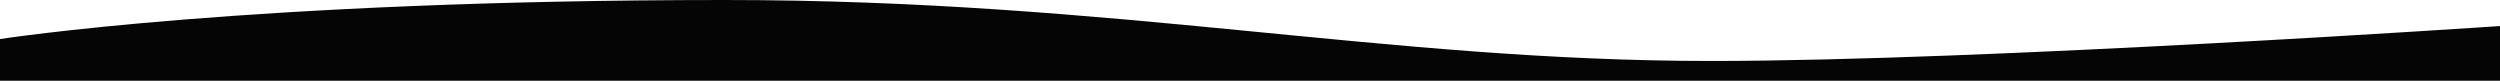 <?xml version="1.0" encoding="UTF-8"?> <svg xmlns="http://www.w3.org/2000/svg" width="1920" height="62" viewBox="0 0 1920 62"> <defs> <style> .cls-1 { fill: #050505; fill-rule: evenodd; } </style> </defs> <path id="w2" class="cls-1" d="M1920,5860H0v-32s191.975-30,556.409-30c301.726,0,506.261,46.82,757.681,46.82,210.63,0,605.91-26.82,605.91-26.82v42Z" transform="translate(0 -5798)"></path> </svg> 